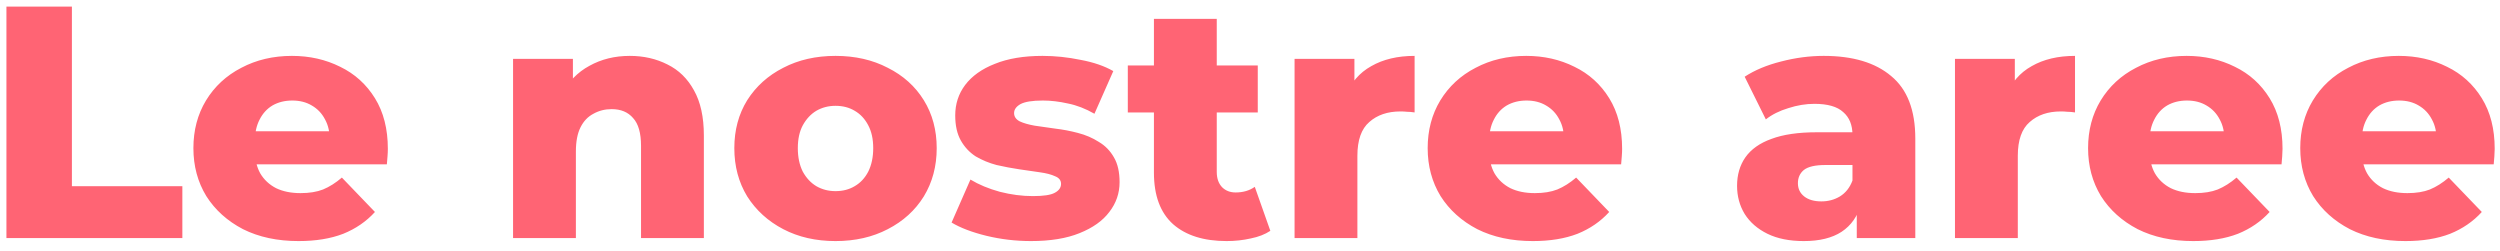 <svg width="189" height="19" viewBox="0 0 189 19" fill="none" xmlns="http://www.w3.org/2000/svg">
<path d="M0.486 18V0.5H5.436V14.075H13.786V18H0.486ZM22.571 18.225C20.971 18.225 19.571 17.925 18.371 17.325C17.188 16.708 16.263 15.875 15.596 14.825C14.946 13.758 14.621 12.55 14.621 11.2C14.621 9.85 14.938 8.65 15.571 7.6C16.221 6.533 17.113 5.708 18.246 5.125C19.38 4.525 20.655 4.225 22.071 4.225C23.405 4.225 24.621 4.5 25.721 5.05C26.821 5.583 27.696 6.375 28.346 7.425C28.996 8.475 29.321 9.75 29.321 11.25C29.321 11.417 29.313 11.608 29.296 11.825C29.28 12.042 29.263 12.242 29.246 12.425H18.521V9.925H26.721L24.921 10.625C24.938 10.008 24.821 9.475 24.571 9.025C24.338 8.575 24.005 8.225 23.571 7.975C23.155 7.725 22.663 7.6 22.096 7.6C21.53 7.6 21.03 7.725 20.596 7.975C20.18 8.225 19.855 8.583 19.621 9.05C19.388 9.5 19.271 10.033 19.271 10.65V11.375C19.271 12.042 19.405 12.617 19.671 13.1C19.955 13.583 20.355 13.958 20.871 14.225C21.388 14.475 22.005 14.6 22.721 14.6C23.388 14.6 23.955 14.508 24.421 14.325C24.905 14.125 25.38 13.825 25.846 13.425L28.346 16.025C27.696 16.742 26.896 17.292 25.946 17.675C24.996 18.042 23.871 18.225 22.571 18.225ZM47.612 4.225C48.662 4.225 49.612 4.442 50.462 4.875C51.312 5.292 51.978 5.942 52.462 6.825C52.962 7.708 53.212 8.85 53.212 10.25V18H48.462V11.025C48.462 10.058 48.262 9.358 47.862 8.925C47.478 8.475 46.937 8.25 46.237 8.25C45.737 8.25 45.278 8.367 44.862 8.6C44.445 8.817 44.12 9.158 43.887 9.625C43.653 10.092 43.537 10.7 43.537 11.45V18H38.787V4.45H43.312V8.3L42.437 7.175C42.953 6.192 43.662 5.458 44.562 4.975C45.462 4.475 46.478 4.225 47.612 4.225ZM63.165 18.225C61.681 18.225 60.365 17.925 59.215 17.325C58.065 16.725 57.157 15.9 56.49 14.85C55.84 13.783 55.515 12.567 55.515 11.2C55.515 9.833 55.84 8.625 56.49 7.575C57.157 6.525 58.065 5.708 59.215 5.125C60.365 4.525 61.681 4.225 63.165 4.225C64.648 4.225 65.965 4.525 67.115 5.125C68.281 5.708 69.19 6.525 69.84 7.575C70.49 8.625 70.815 9.833 70.815 11.2C70.815 12.567 70.49 13.783 69.84 14.85C69.19 15.9 68.281 16.725 67.115 17.325C65.965 17.925 64.648 18.225 63.165 18.225ZM63.165 14.45C63.715 14.45 64.198 14.325 64.615 14.075C65.048 13.825 65.39 13.458 65.64 12.975C65.89 12.475 66.015 11.883 66.015 11.2C66.015 10.517 65.89 9.942 65.64 9.475C65.39 8.992 65.048 8.625 64.615 8.375C64.198 8.125 63.715 8 63.165 8C62.632 8 62.148 8.125 61.715 8.375C61.298 8.625 60.956 8.992 60.69 9.475C60.44 9.942 60.315 10.517 60.315 11.2C60.315 11.883 60.44 12.475 60.69 12.975C60.956 13.458 61.298 13.825 61.715 14.075C62.148 14.325 62.632 14.45 63.165 14.45ZM77.94 18.225C76.79 18.225 75.665 18.092 74.565 17.825C73.482 17.558 72.607 17.225 71.94 16.825L73.365 13.575C73.999 13.958 74.74 14.267 75.59 14.5C76.44 14.717 77.274 14.825 78.09 14.825C78.89 14.825 79.44 14.742 79.74 14.575C80.057 14.408 80.215 14.183 80.215 13.9C80.215 13.633 80.065 13.442 79.765 13.325C79.482 13.192 79.099 13.092 78.615 13.025C78.149 12.958 77.632 12.883 77.065 12.8C76.499 12.717 75.924 12.608 75.34 12.475C74.774 12.325 74.249 12.108 73.765 11.825C73.299 11.525 72.924 11.125 72.64 10.625C72.357 10.125 72.215 9.492 72.215 8.725C72.215 7.858 72.465 7.092 72.965 6.425C73.482 5.742 74.232 5.208 75.215 4.825C76.199 4.425 77.399 4.225 78.815 4.225C79.765 4.225 80.724 4.325 81.69 4.525C82.674 4.708 83.499 4.992 84.165 5.375L82.74 8.6C82.074 8.217 81.407 7.958 80.74 7.825C80.074 7.675 79.44 7.6 78.84 7.6C78.04 7.6 77.474 7.692 77.14 7.875C76.824 8.058 76.665 8.283 76.665 8.55C76.665 8.817 76.807 9.025 77.09 9.175C77.374 9.308 77.749 9.417 78.215 9.5C78.699 9.567 79.224 9.642 79.79 9.725C80.357 9.792 80.924 9.9 81.49 10.05C82.074 10.2 82.599 10.425 83.065 10.725C83.549 11.008 83.932 11.4 84.215 11.9C84.499 12.383 84.64 13.008 84.64 13.775C84.64 14.608 84.382 15.358 83.865 16.025C83.365 16.692 82.615 17.225 81.615 17.625C80.632 18.025 79.407 18.225 77.94 18.225ZM92.737 18.225C91.004 18.225 89.654 17.8 88.687 16.95C87.72 16.083 87.237 14.783 87.237 13.05V1.425H91.987V13C91.987 13.483 92.12 13.867 92.387 14.15C92.654 14.417 92.995 14.55 93.412 14.55C93.979 14.55 94.462 14.408 94.862 14.125L96.037 17.45C95.637 17.717 95.145 17.908 94.562 18.025C93.979 18.158 93.37 18.225 92.737 18.225ZM85.262 8.5V4.95H95.087V8.5H85.262ZM97.869 18V4.45H102.394V8.4L101.719 7.275C102.119 6.258 102.769 5.5 103.669 5C104.569 4.483 105.66 4.225 106.944 4.225V8.5C106.727 8.467 106.535 8.45 106.369 8.45C106.219 8.433 106.052 8.425 105.869 8.425C104.902 8.425 104.119 8.692 103.519 9.225C102.919 9.742 102.619 10.592 102.619 11.775V18H97.869ZM115.882 18.225C114.282 18.225 112.882 17.925 111.682 17.325C110.499 16.708 109.574 15.875 108.907 14.825C108.257 13.758 107.932 12.55 107.932 11.2C107.932 9.85 108.249 8.65 108.882 7.6C109.532 6.533 110.424 5.708 111.557 5.125C112.69 4.525 113.965 4.225 115.382 4.225C116.715 4.225 117.932 4.5 119.032 5.05C120.132 5.583 121.007 6.375 121.657 7.425C122.307 8.475 122.632 9.75 122.632 11.25C122.632 11.417 122.624 11.608 122.607 11.825C122.59 12.042 122.574 12.242 122.557 12.425H111.832V9.925H120.032L118.232 10.625C118.249 10.008 118.132 9.475 117.882 9.025C117.649 8.575 117.315 8.225 116.882 7.975C116.465 7.725 115.974 7.6 115.407 7.6C114.84 7.6 114.34 7.725 113.907 7.975C113.49 8.225 113.165 8.583 112.932 9.05C112.699 9.5 112.582 10.033 112.582 10.65V11.375C112.582 12.042 112.715 12.617 112.982 13.1C113.265 13.583 113.665 13.958 114.182 14.225C114.699 14.475 115.315 14.6 116.032 14.6C116.699 14.6 117.265 14.508 117.732 14.325C118.215 14.125 118.69 13.825 119.157 13.425L121.657 16.025C121.007 16.742 120.207 17.292 119.257 17.675C118.307 18.042 117.182 18.225 115.882 18.225ZM140.372 18V15.475L140.047 14.85V10.2C140.047 9.45 139.814 8.875 139.347 8.475C138.897 8.058 138.172 7.85 137.172 7.85C136.522 7.85 135.864 7.958 135.197 8.175C134.531 8.375 133.964 8.658 133.497 9.025L131.897 5.8C132.664 5.3 133.581 4.917 134.647 4.65C135.731 4.367 136.806 4.225 137.872 4.225C140.072 4.225 141.772 4.733 142.972 5.75C144.189 6.75 144.797 8.325 144.797 10.475V18H140.372ZM136.372 18.225C135.289 18.225 134.372 18.042 133.622 17.675C132.872 17.308 132.297 16.808 131.897 16.175C131.514 15.542 131.322 14.833 131.322 14.05C131.322 13.217 131.531 12.5 131.947 11.9C132.381 11.283 133.039 10.817 133.922 10.5C134.806 10.167 135.947 10 137.347 10H140.547V12.475H137.997C137.231 12.475 136.689 12.6 136.372 12.85C136.072 13.1 135.922 13.433 135.922 13.85C135.922 14.267 136.081 14.6 136.397 14.85C136.714 15.1 137.147 15.225 137.697 15.225C138.214 15.225 138.681 15.1 139.097 14.85C139.531 14.583 139.847 14.183 140.047 13.65L140.697 15.4C140.447 16.333 139.956 17.042 139.222 17.525C138.506 17.992 137.556 18.225 136.372 18.225ZM147.796 18V4.45H152.321V8.4L151.646 7.275C152.046 6.258 152.696 5.5 153.596 5C154.496 4.483 155.587 4.225 156.871 4.225V8.5C156.654 8.467 156.462 8.45 156.296 8.45C156.146 8.433 155.979 8.425 155.796 8.425C154.829 8.425 154.046 8.692 153.446 9.225C152.846 9.742 152.546 10.592 152.546 11.775V18H147.796ZM165.809 18.225C164.209 18.225 162.809 17.925 161.609 17.325C160.425 16.708 159.5 15.875 158.834 14.825C158.184 13.758 157.859 12.55 157.859 11.2C157.859 9.85 158.175 8.65 158.809 7.6C159.459 6.533 160.35 5.708 161.484 5.125C162.617 4.525 163.892 4.225 165.309 4.225C166.642 4.225 167.859 4.5 168.959 5.05C170.059 5.583 170.934 6.375 171.584 7.425C172.234 8.475 172.559 9.75 172.559 11.25C172.559 11.417 172.55 11.608 172.534 11.825C172.517 12.042 172.5 12.242 172.484 12.425H161.759V9.925H169.959L168.159 10.625C168.175 10.008 168.059 9.475 167.809 9.025C167.575 8.575 167.242 8.225 166.809 7.975C166.392 7.725 165.9 7.6 165.334 7.6C164.767 7.6 164.267 7.725 163.834 7.975C163.417 8.225 163.092 8.583 162.859 9.05C162.625 9.5 162.509 10.033 162.509 10.65V11.375C162.509 12.042 162.642 12.617 162.909 13.1C163.192 13.583 163.592 13.958 164.109 14.225C164.625 14.475 165.242 14.6 165.959 14.6C166.625 14.6 167.192 14.508 167.659 14.325C168.142 14.125 168.617 13.825 169.084 13.425L171.584 16.025C170.934 16.742 170.134 17.292 169.184 17.675C168.234 18.042 167.109 18.225 165.809 18.225ZM181.849 18.225C180.249 18.225 178.849 17.925 177.649 17.325C176.465 16.708 175.54 15.875 174.874 14.825C174.224 13.758 173.899 12.55 173.899 11.2C173.899 9.85 174.215 8.65 174.849 7.6C175.499 6.533 176.39 5.708 177.524 5.125C178.657 4.525 179.932 4.225 181.349 4.225C182.682 4.225 183.899 4.5 184.999 5.05C186.099 5.583 186.974 6.375 187.624 7.425C188.274 8.475 188.599 9.75 188.599 11.25C188.599 11.417 188.59 11.608 188.574 11.825C188.557 12.042 188.54 12.242 188.524 12.425H177.799V9.925H185.999L184.199 10.625C184.215 10.008 184.099 9.475 183.849 9.025C183.615 8.575 183.282 8.225 182.849 7.975C182.432 7.725 181.94 7.6 181.374 7.6C180.807 7.6 180.307 7.725 179.874 7.975C179.457 8.225 179.132 8.583 178.899 9.05C178.665 9.5 178.549 10.033 178.549 10.65V11.375C178.549 12.042 178.682 12.617 178.949 13.1C179.232 13.583 179.632 13.958 180.149 14.225C180.665 14.475 181.282 14.6 181.999 14.6C182.665 14.6 183.232 14.508 183.699 14.325C184.182 14.125 184.657 13.825 185.124 13.425L187.624 16.025C186.974 16.742 186.174 17.292 185.224 17.675C184.274 18.042 183.149 18.225 181.849 18.225Z" fill="#FF6474"/>
</svg>
